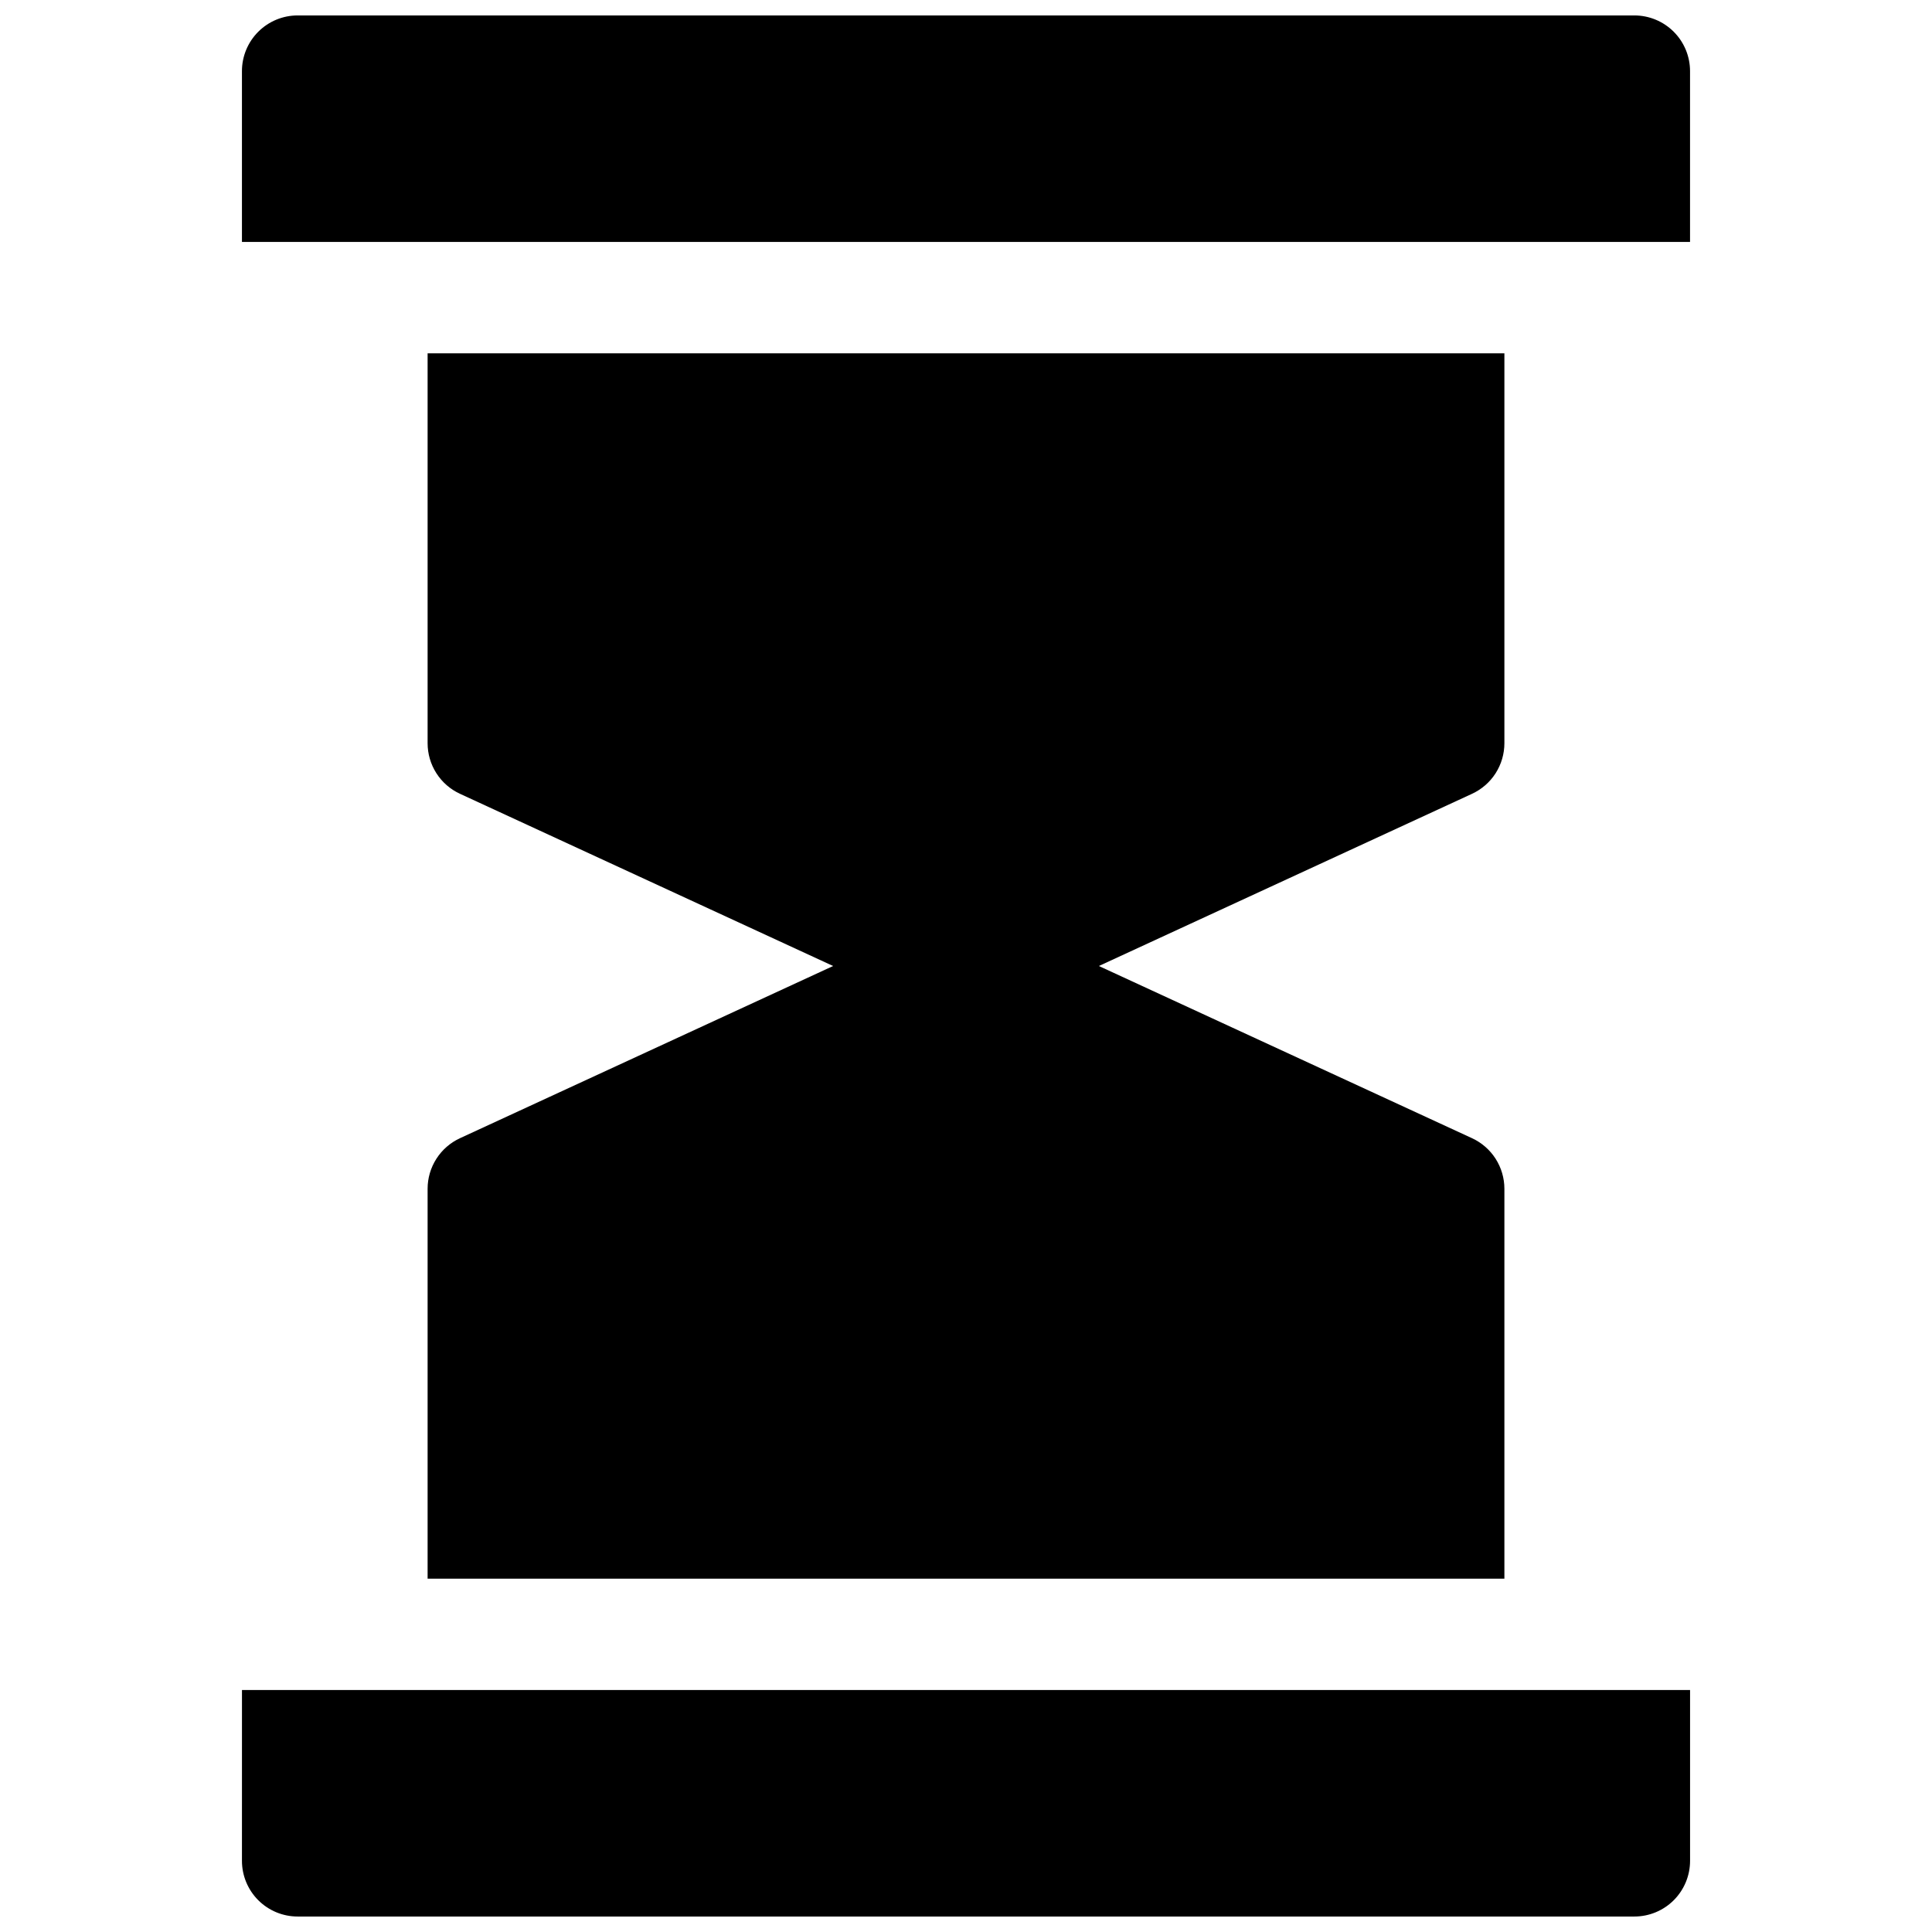 <?xml version="1.0" encoding="UTF-8"?>
<!-- Uploaded to: SVG Repo, www.svgrepo.com, Generator: SVG Repo Mixer Tools -->
<svg width="800px" height="800px" version="1.1" viewBox="144 144 512 512" xmlns="http://www.w3.org/2000/svg">
 <defs>
  <clipPath id="b">
   <path d="m208 148.09h384v60.906h-384z"/>
  </clipPath>
  <clipPath id="a">
   <path d="m208 591h384v60.902h-384z"/>
  </clipPath>
 </defs>
 <path d="m257.32 459.04v103.32h285.36v-103.32c0-2.82-0.809-5.578-2.324-7.953-1.52-2.375-3.688-4.266-6.246-5.449l-98.895-45.637 98.891-45.637 0.004-0.004c2.559-1.18 4.727-3.07 6.246-5.445 1.516-2.375 2.324-5.137 2.324-7.957v-103.32h-285.36v103.32c0 2.82 0.809 5.582 2.328 7.957s3.684 4.266 6.246 5.445l98.891 45.641-98.891 45.637c-2.562 1.184-4.727 3.074-6.246 5.449s-2.328 5.133-2.328 7.953z"/>
 <g clip-path="url(#b)">
  <path d="m577.12 148.09h-354.24c-3.914 0-7.668 1.555-10.438 4.324-2.769 2.766-4.324 6.519-4.324 10.438v45.262h383.76v-45.262c0-3.918-1.555-7.672-4.324-10.438-2.766-2.769-6.519-4.324-10.438-4.324z"/>
 </g>
 <g clip-path="url(#a)">
  <path d="m208.12 637.14c0 3.914 1.555 7.668 4.324 10.438 2.769 2.766 6.523 4.32 10.438 4.32h354.24c3.918 0 7.672-1.555 10.438-4.32 2.769-2.769 4.324-6.523 4.324-10.438v-45.266h-383.76z"/>
 </g>
</svg>